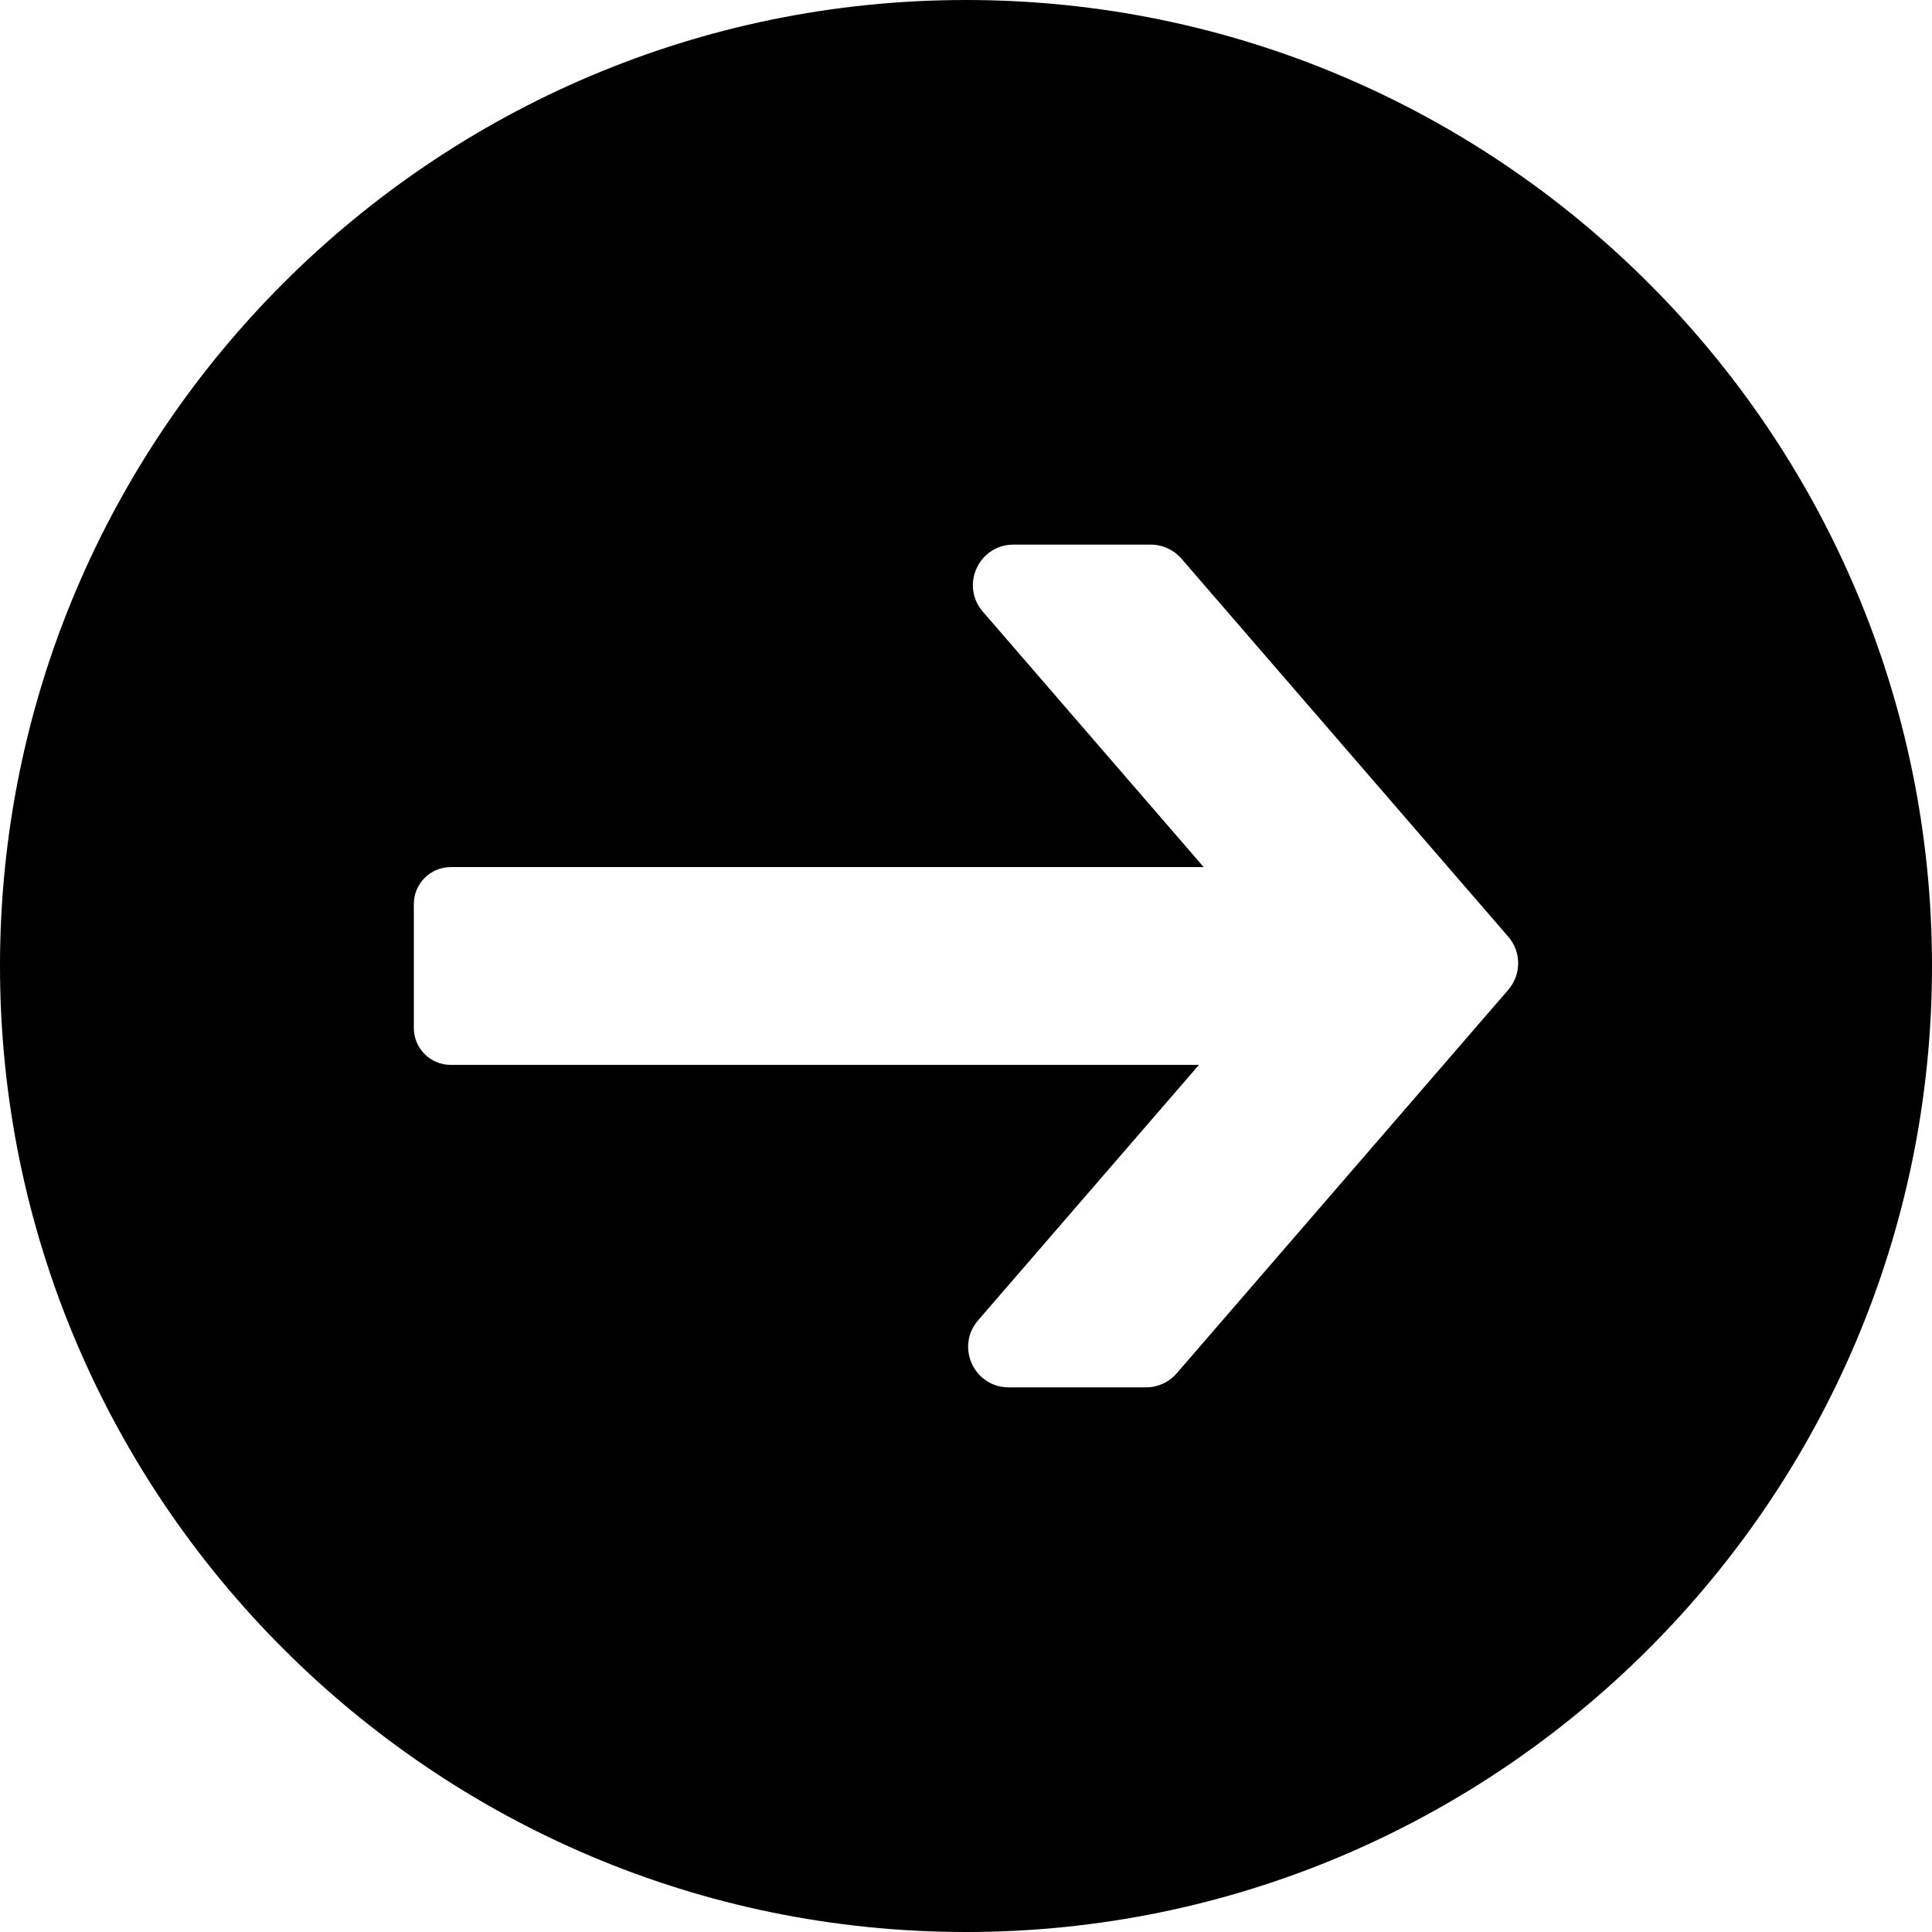 <?xml version="1.0" encoding="UTF-8"?>
<!DOCTYPE svg PUBLIC '-//W3C//DTD SVG 1.0//EN'
          'http://www.w3.org/TR/2001/REC-SVG-20010904/DTD/svg10.dtd'>
<svg data-name="Calque 1" height="1000" preserveAspectRatio="xMidYMid meet" version="1.0" viewBox="25.0 25.0 950.0 950.0" width="1000" xmlns="http://www.w3.org/2000/svg" xmlns:xlink="http://www.w3.org/1999/xlink" zoomAndPan="magnify"
><g id="change1_1"
  ><path d="M500,975c261.919,0,475-213.081,475-475S761.919,25,500,25,25,238.081,25,500s213.081,475,475,475ZM228.493,469.501c0-10.01,8.118-18.128,18.128-18.128h370.257l-108.615-125.621c-11.154-12.901-1.988-32.947,15.067-32.947h67.53c5.782,0,11.282,2.518,15.067,6.892l160.738,185.928c6.465,7.48,6.465,18.575,0,26.055l-163.066,188.62c-3.785,4.378-9.281,6.892-15.067,6.892h-67.53c-17.055,0-26.221-20.042-15.067-32.947l108.615-125.621H246.621c-10.01,0-18.128-8.114-18.128-18.128v-60.994Z"
  /></g
></svg
>
